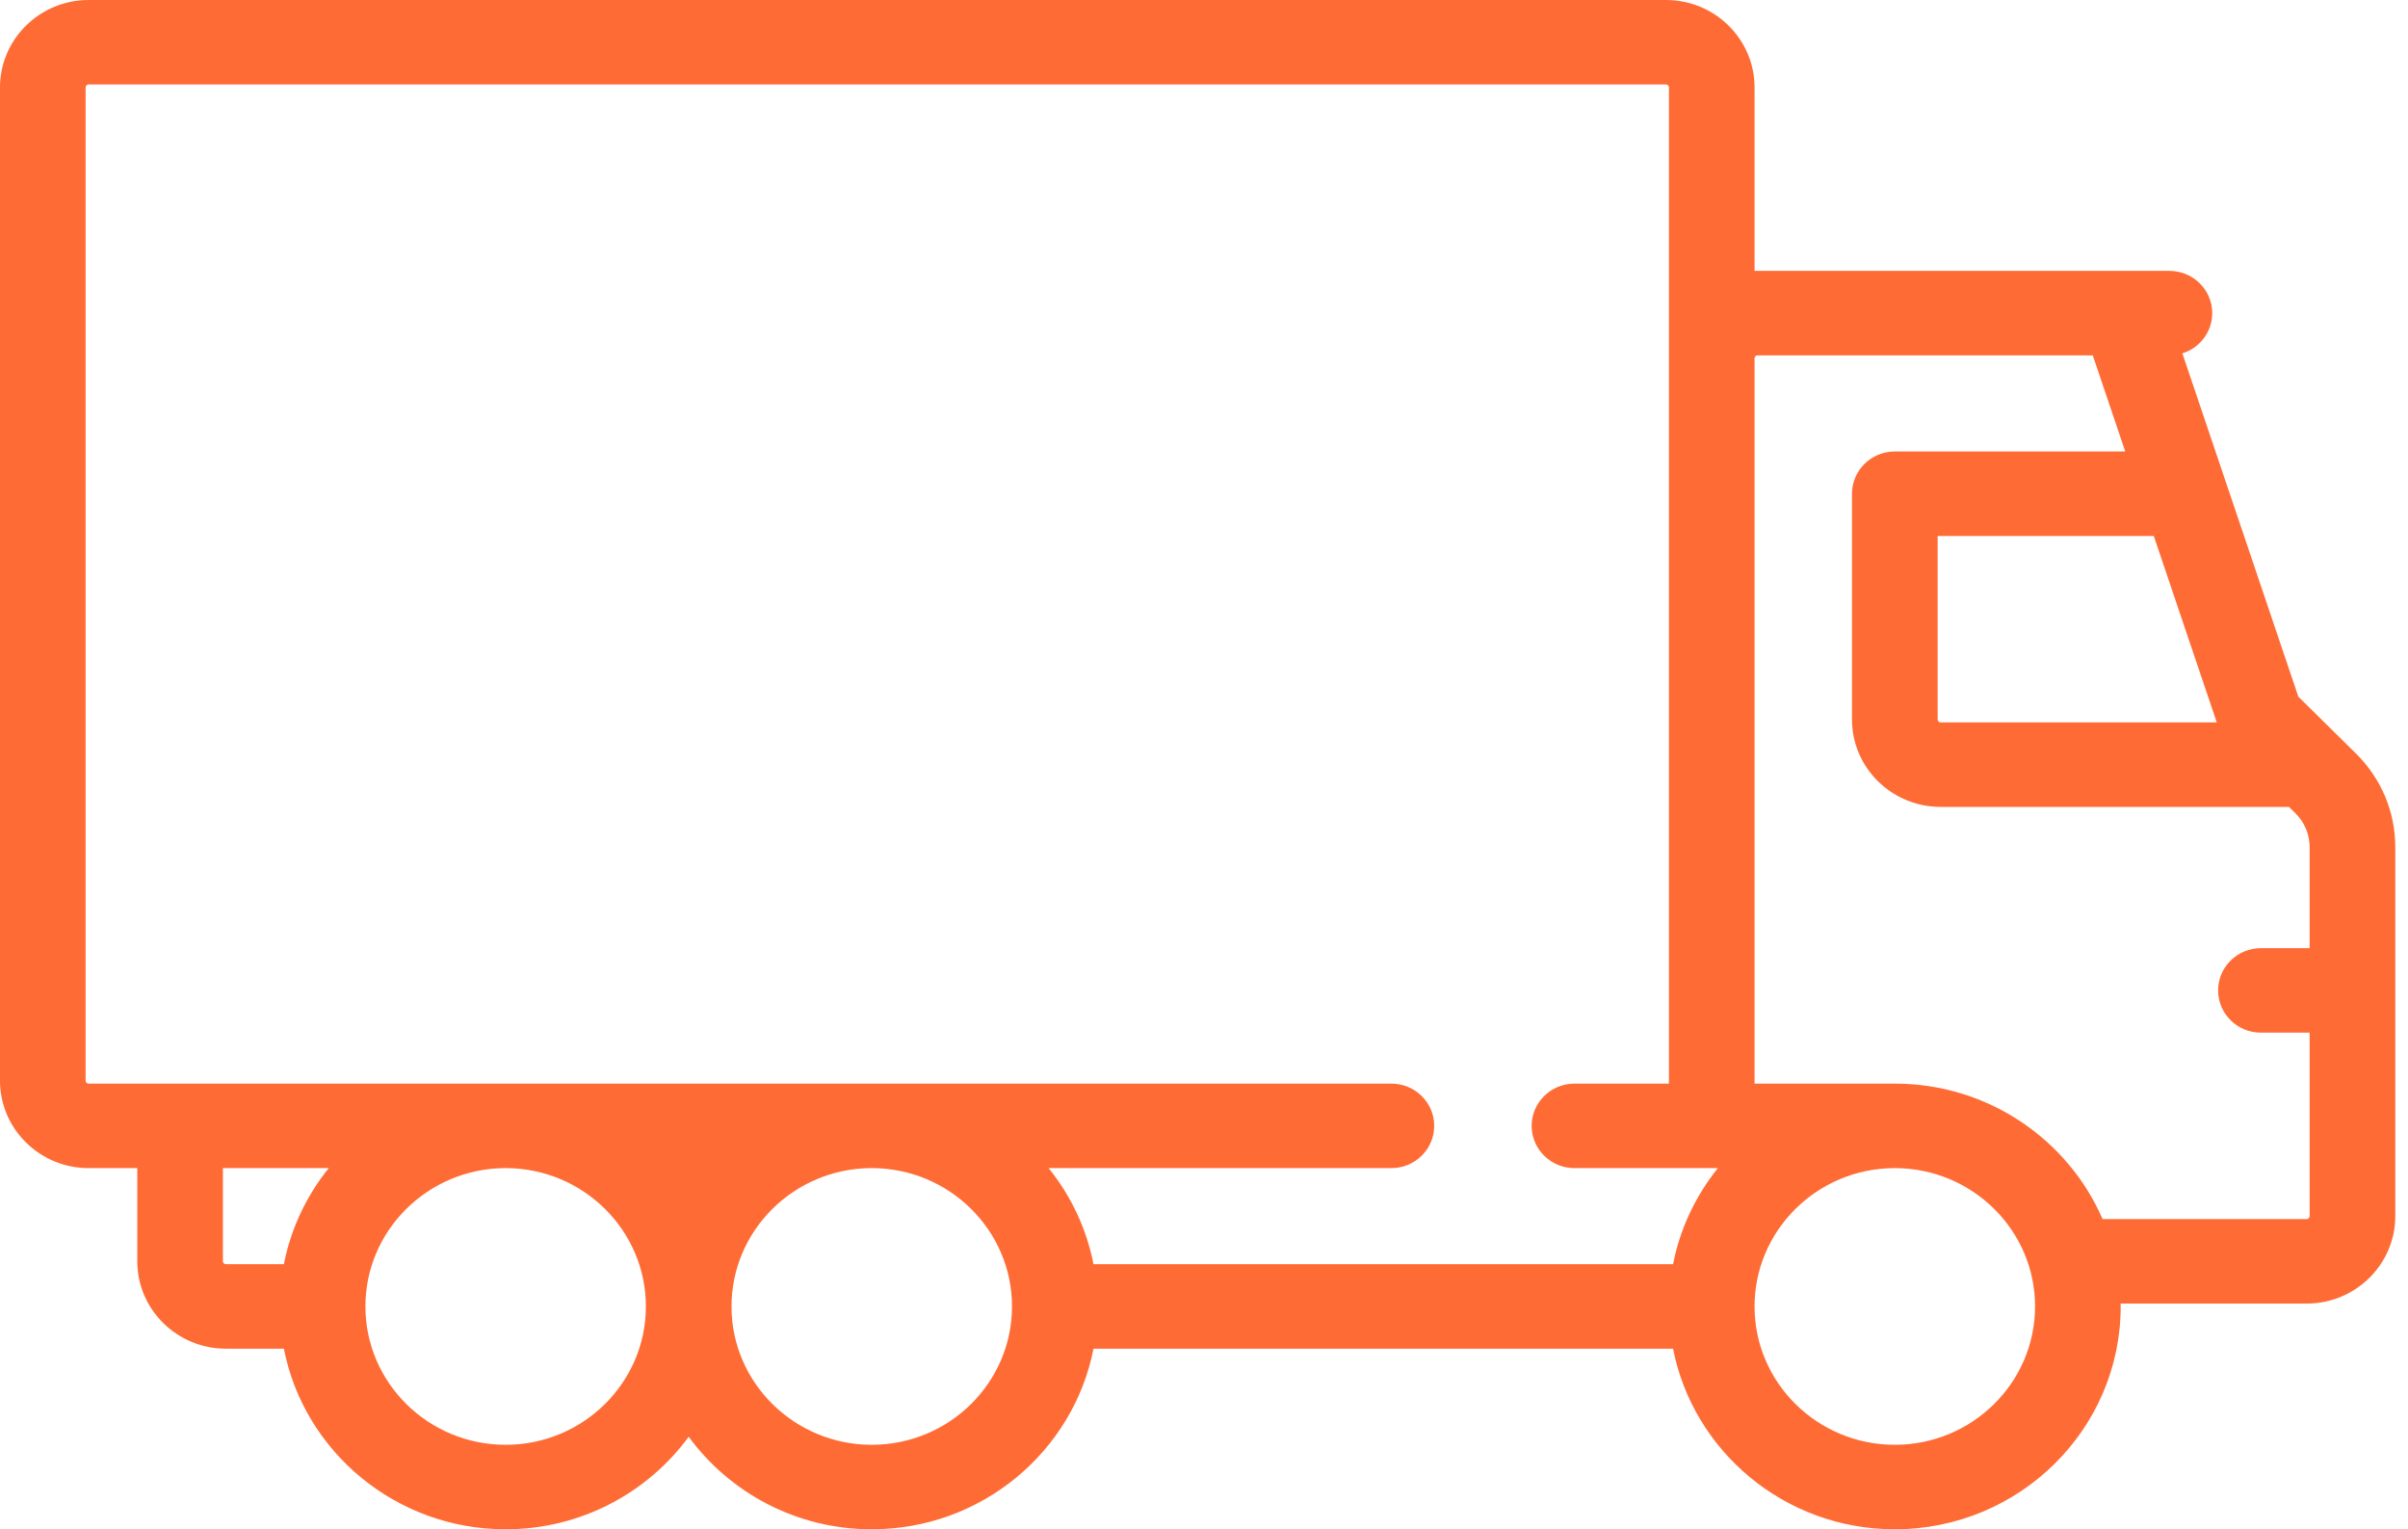 <svg width="63" height="40" viewBox="0 0 63 40" fill="none" xmlns="http://www.w3.org/2000/svg">
<path d="M61.637 19.708L60.131 18.222L57.097 9.243C57.549 9.101 57.878 8.684 57.878 8.19C57.878 7.58 57.376 7.085 56.757 7.085H45.904V2.286C45.904 1.025 44.865 0 43.587 0H2.318C1.04 0 0 1.026 0 2.286V28.267C0 29.528 1.04 30.553 2.318 30.553H3.592V32.99C3.592 34.251 4.631 35.276 5.909 35.276H7.427C7.952 37.963 10.353 40 13.229 40C15.197 40 16.944 39.044 18.018 37.58C19.092 39.044 20.838 40 22.807 40C25.683 40 28.084 37.963 28.609 35.276H43.772C44.297 37.963 46.698 40 49.573 40C52.832 40 55.483 37.385 55.483 34.171C55.483 34.146 55.481 34.121 55.481 34.096H60.349C61.627 34.096 62.667 33.071 62.667 31.81V22.159C62.667 21.233 62.301 20.363 61.637 19.708ZM7.427 33.066H5.909C5.867 33.066 5.832 33.032 5.832 32.99V30.553H8.601C8.021 31.273 7.61 32.13 7.427 33.066ZM13.229 37.79C11.206 37.79 9.56 36.167 9.56 34.172C9.56 32.184 11.193 30.566 13.206 30.553H13.252C15.264 30.565 16.898 32.184 16.898 34.172C16.898 36.167 15.252 37.79 13.229 37.79ZM22.807 37.79C20.784 37.79 19.138 36.167 19.138 34.172C19.138 32.184 20.772 30.566 22.784 30.553H22.83C24.843 30.565 26.477 32.184 26.477 34.172C26.476 36.167 24.831 37.79 22.807 37.79ZM43.772 33.066H28.609C28.426 32.13 28.015 31.273 27.435 30.553H36.403C37.021 30.553 37.523 30.058 37.523 29.448C37.523 28.838 37.021 28.343 36.403 28.343H2.318C2.275 28.343 2.24 28.309 2.24 28.267V2.286C2.24 2.244 2.275 2.21 2.318 2.21H43.587C43.629 2.21 43.664 2.244 43.664 2.286V28.343H41.193C40.574 28.343 40.072 28.838 40.072 29.448C40.072 30.058 40.574 30.553 41.193 30.553H44.945C44.366 31.273 43.955 32.13 43.772 33.066ZM57.997 18.895H50.771C50.728 18.895 50.694 18.861 50.694 18.819V14.019H56.349L57.997 18.895ZM49.573 37.79C47.55 37.79 45.904 36.167 45.904 34.172C45.904 32.184 47.538 30.566 49.55 30.553H49.574C49.576 30.553 49.579 30.553 49.581 30.553C51.601 30.557 53.243 32.179 53.243 34.171C53.242 36.167 51.596 37.79 49.573 37.79ZM60.426 31.81C60.426 31.852 60.392 31.886 60.349 31.886H55.009C54.106 29.805 52.01 28.343 49.573 28.343C49.566 28.343 49.558 28.343 49.55 28.343H45.904V9.372C45.904 9.33 45.939 9.295 45.981 9.295H54.753L55.602 11.809H49.573C48.955 11.809 48.453 12.304 48.453 12.914V18.819C48.453 20.079 49.493 21.105 50.771 21.105H59.885L60.053 21.27C60.294 21.508 60.426 21.823 60.426 22.159V24.8H59.152C58.533 24.8 58.032 25.295 58.032 25.905C58.032 26.516 58.533 27.01 59.152 27.01H60.426V31.81Z" fill="#FF6B35"/>
</svg>
